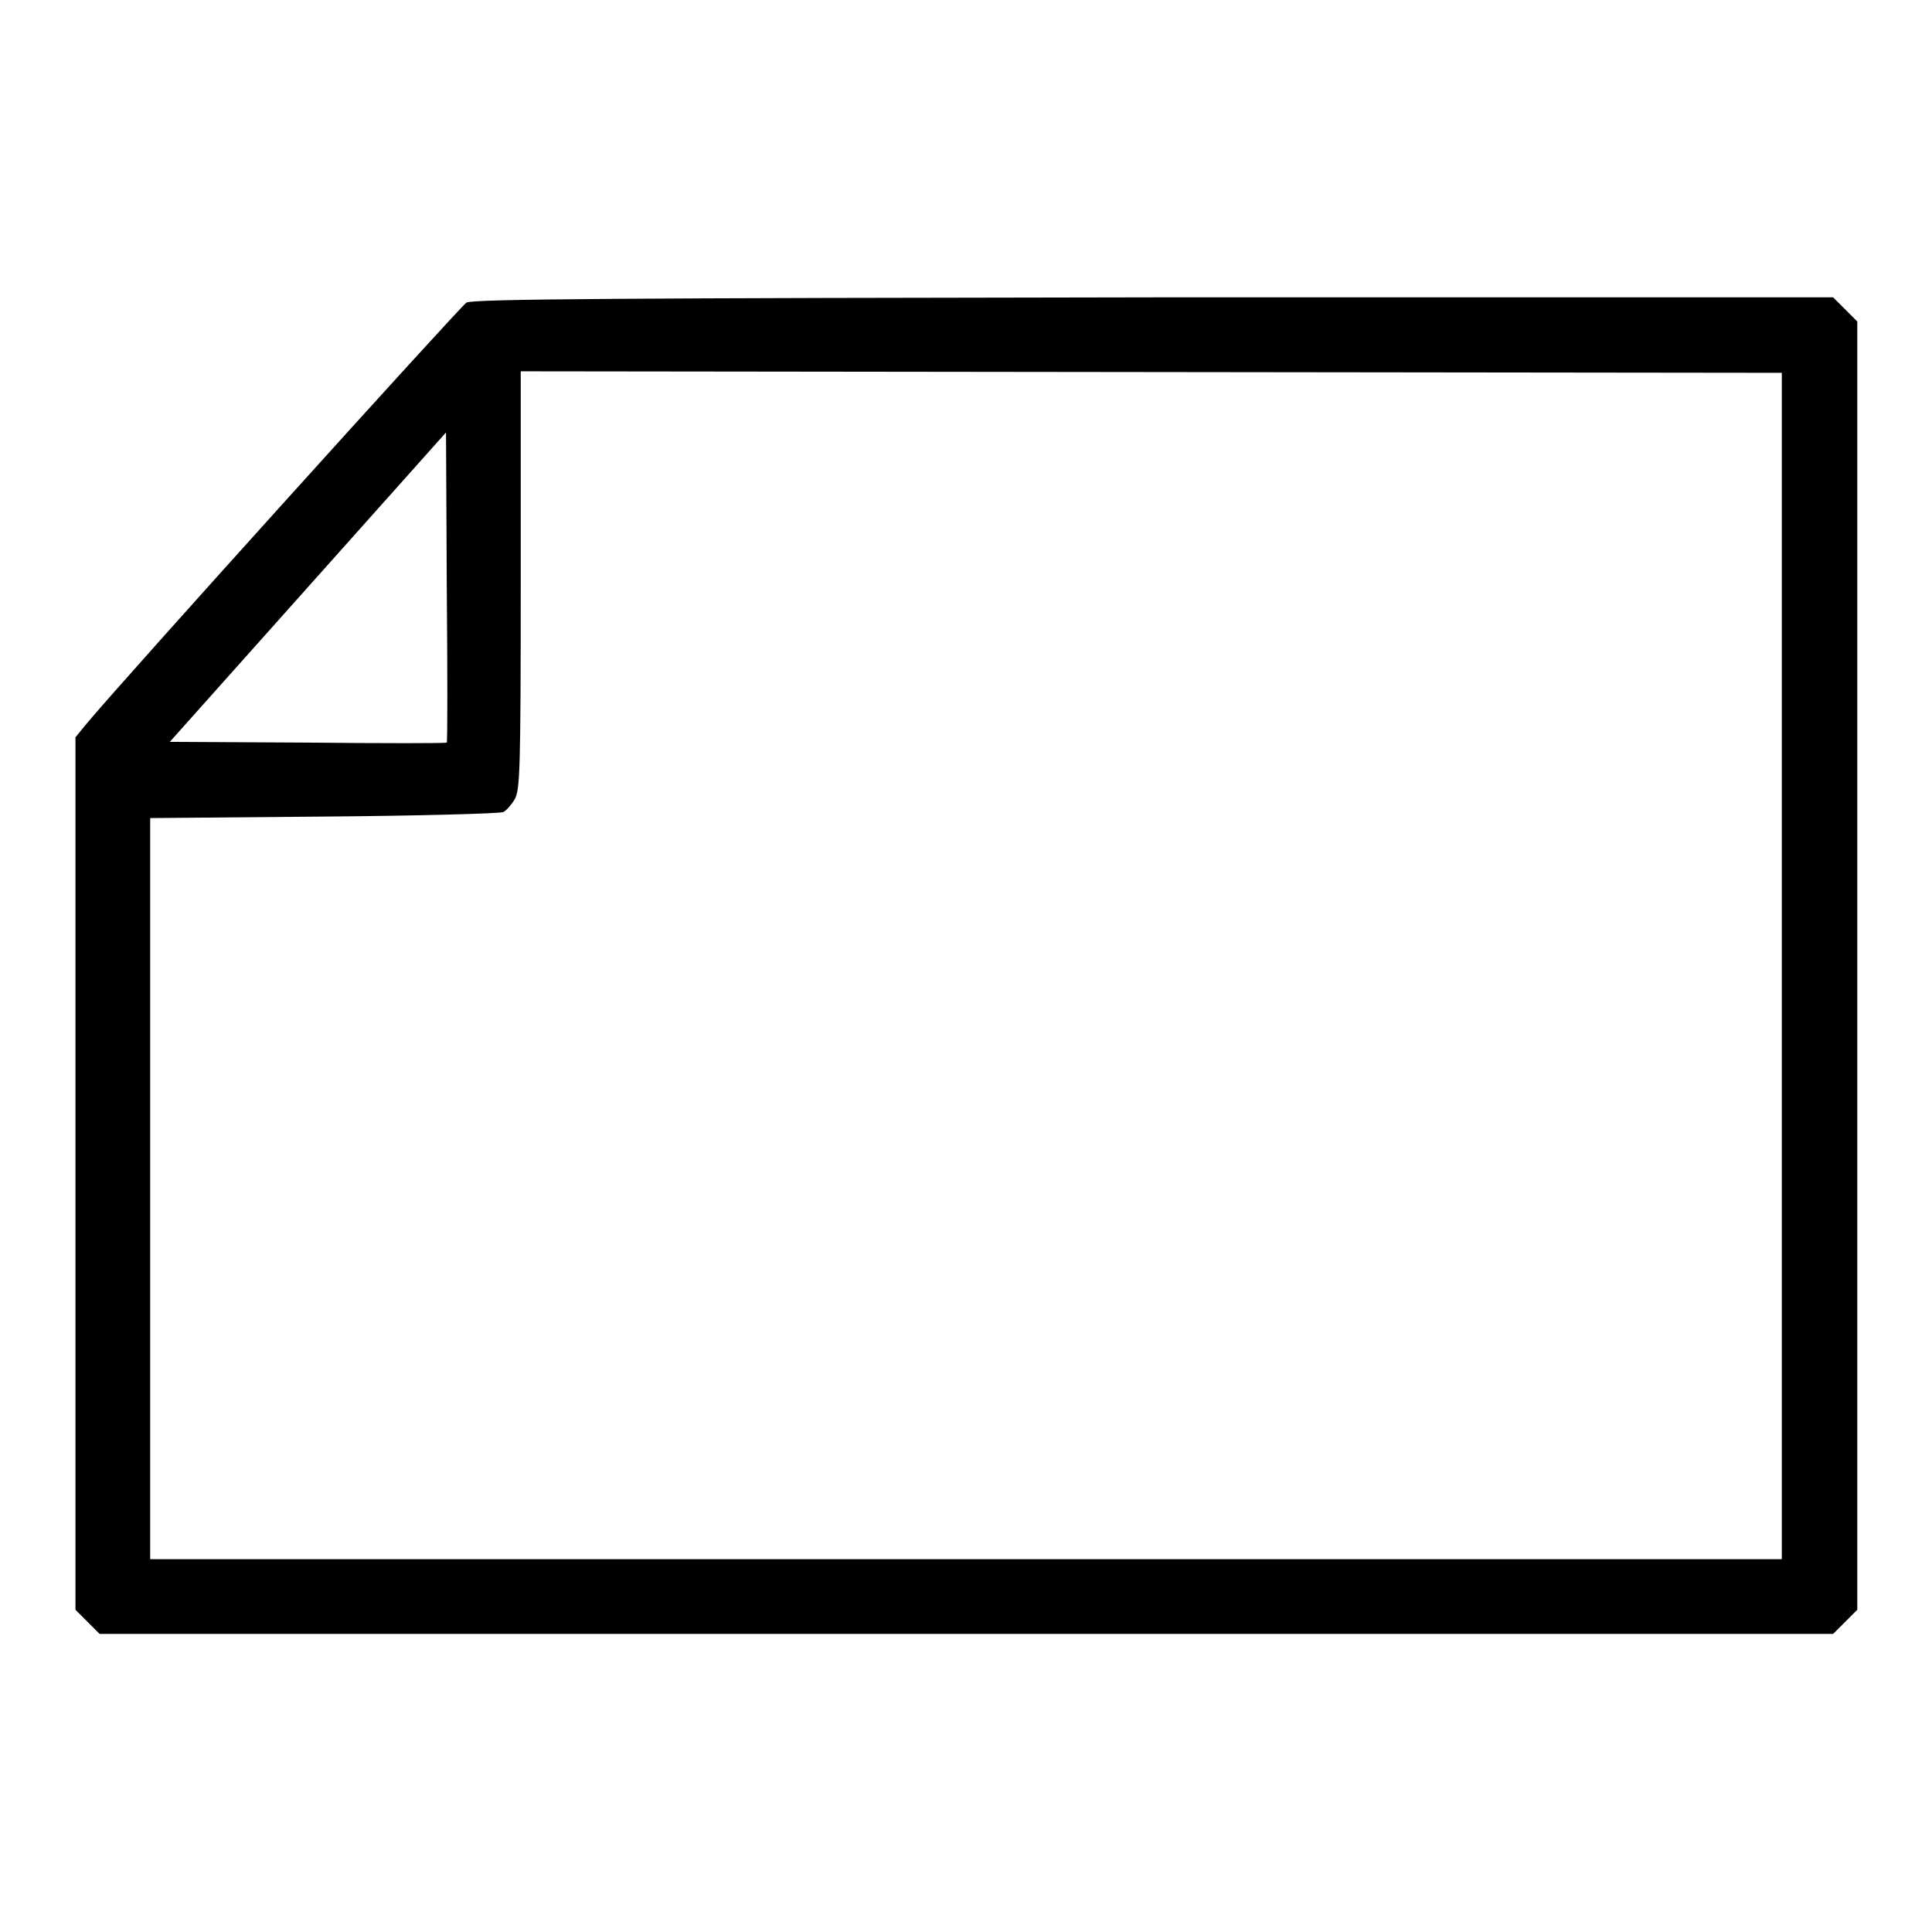 <?xml version="1.0" encoding="utf-8"?>
<!-- Svg Vector Icons : http://www.onlinewebfonts.com/icon -->
<!DOCTYPE svg PUBLIC "-//W3C//DTD SVG 1.1//EN" "http://www.w3.org/Graphics/SVG/1.1/DTD/svg11.dtd">
<svg version="1.1" xmlns="http://www.w3.org/2000/svg" xmlns:xlink="http://www.w3.org/1999/xlink" x="0px" y="0px" viewBox="0 0 256 256" enable-background="new 0 0 256 256" xml:space="preserve">
<g><g><g><path fill="#000000" d="M61.8,40.1c-0.8,0.5-45.9,50.4-50.5,56L10,97.7v57.8v57.8l1.6,1.6l1.6,1.6H128h114.9l1.6-1.6l1.6-1.6V128V42.6l-1.6-1.6l-1.6-1.6h-90.1C83.1,39.5,62.5,39.6,61.8,40.1z M236.1,128v78.6H128H19.9v-49.1v-49.1l23-0.2c12.7-0.1,23.4-0.4,23.8-0.6c0.4-0.2,1.1-1,1.5-1.7c0.7-1.2,0.8-3.8,0.8-29V49.2l83.6,0.1l83.5,0.1L236.1,128L236.1,128z M59.2,98.4c-0.1,0.1-8.4,0.1-18.4,0l-18.3-0.1l18.3-20.5l18.3-20.5l0.1,20.4C59.3,89,59.3,98.3,59.2,98.4z"/></g></g></g>
</svg>
